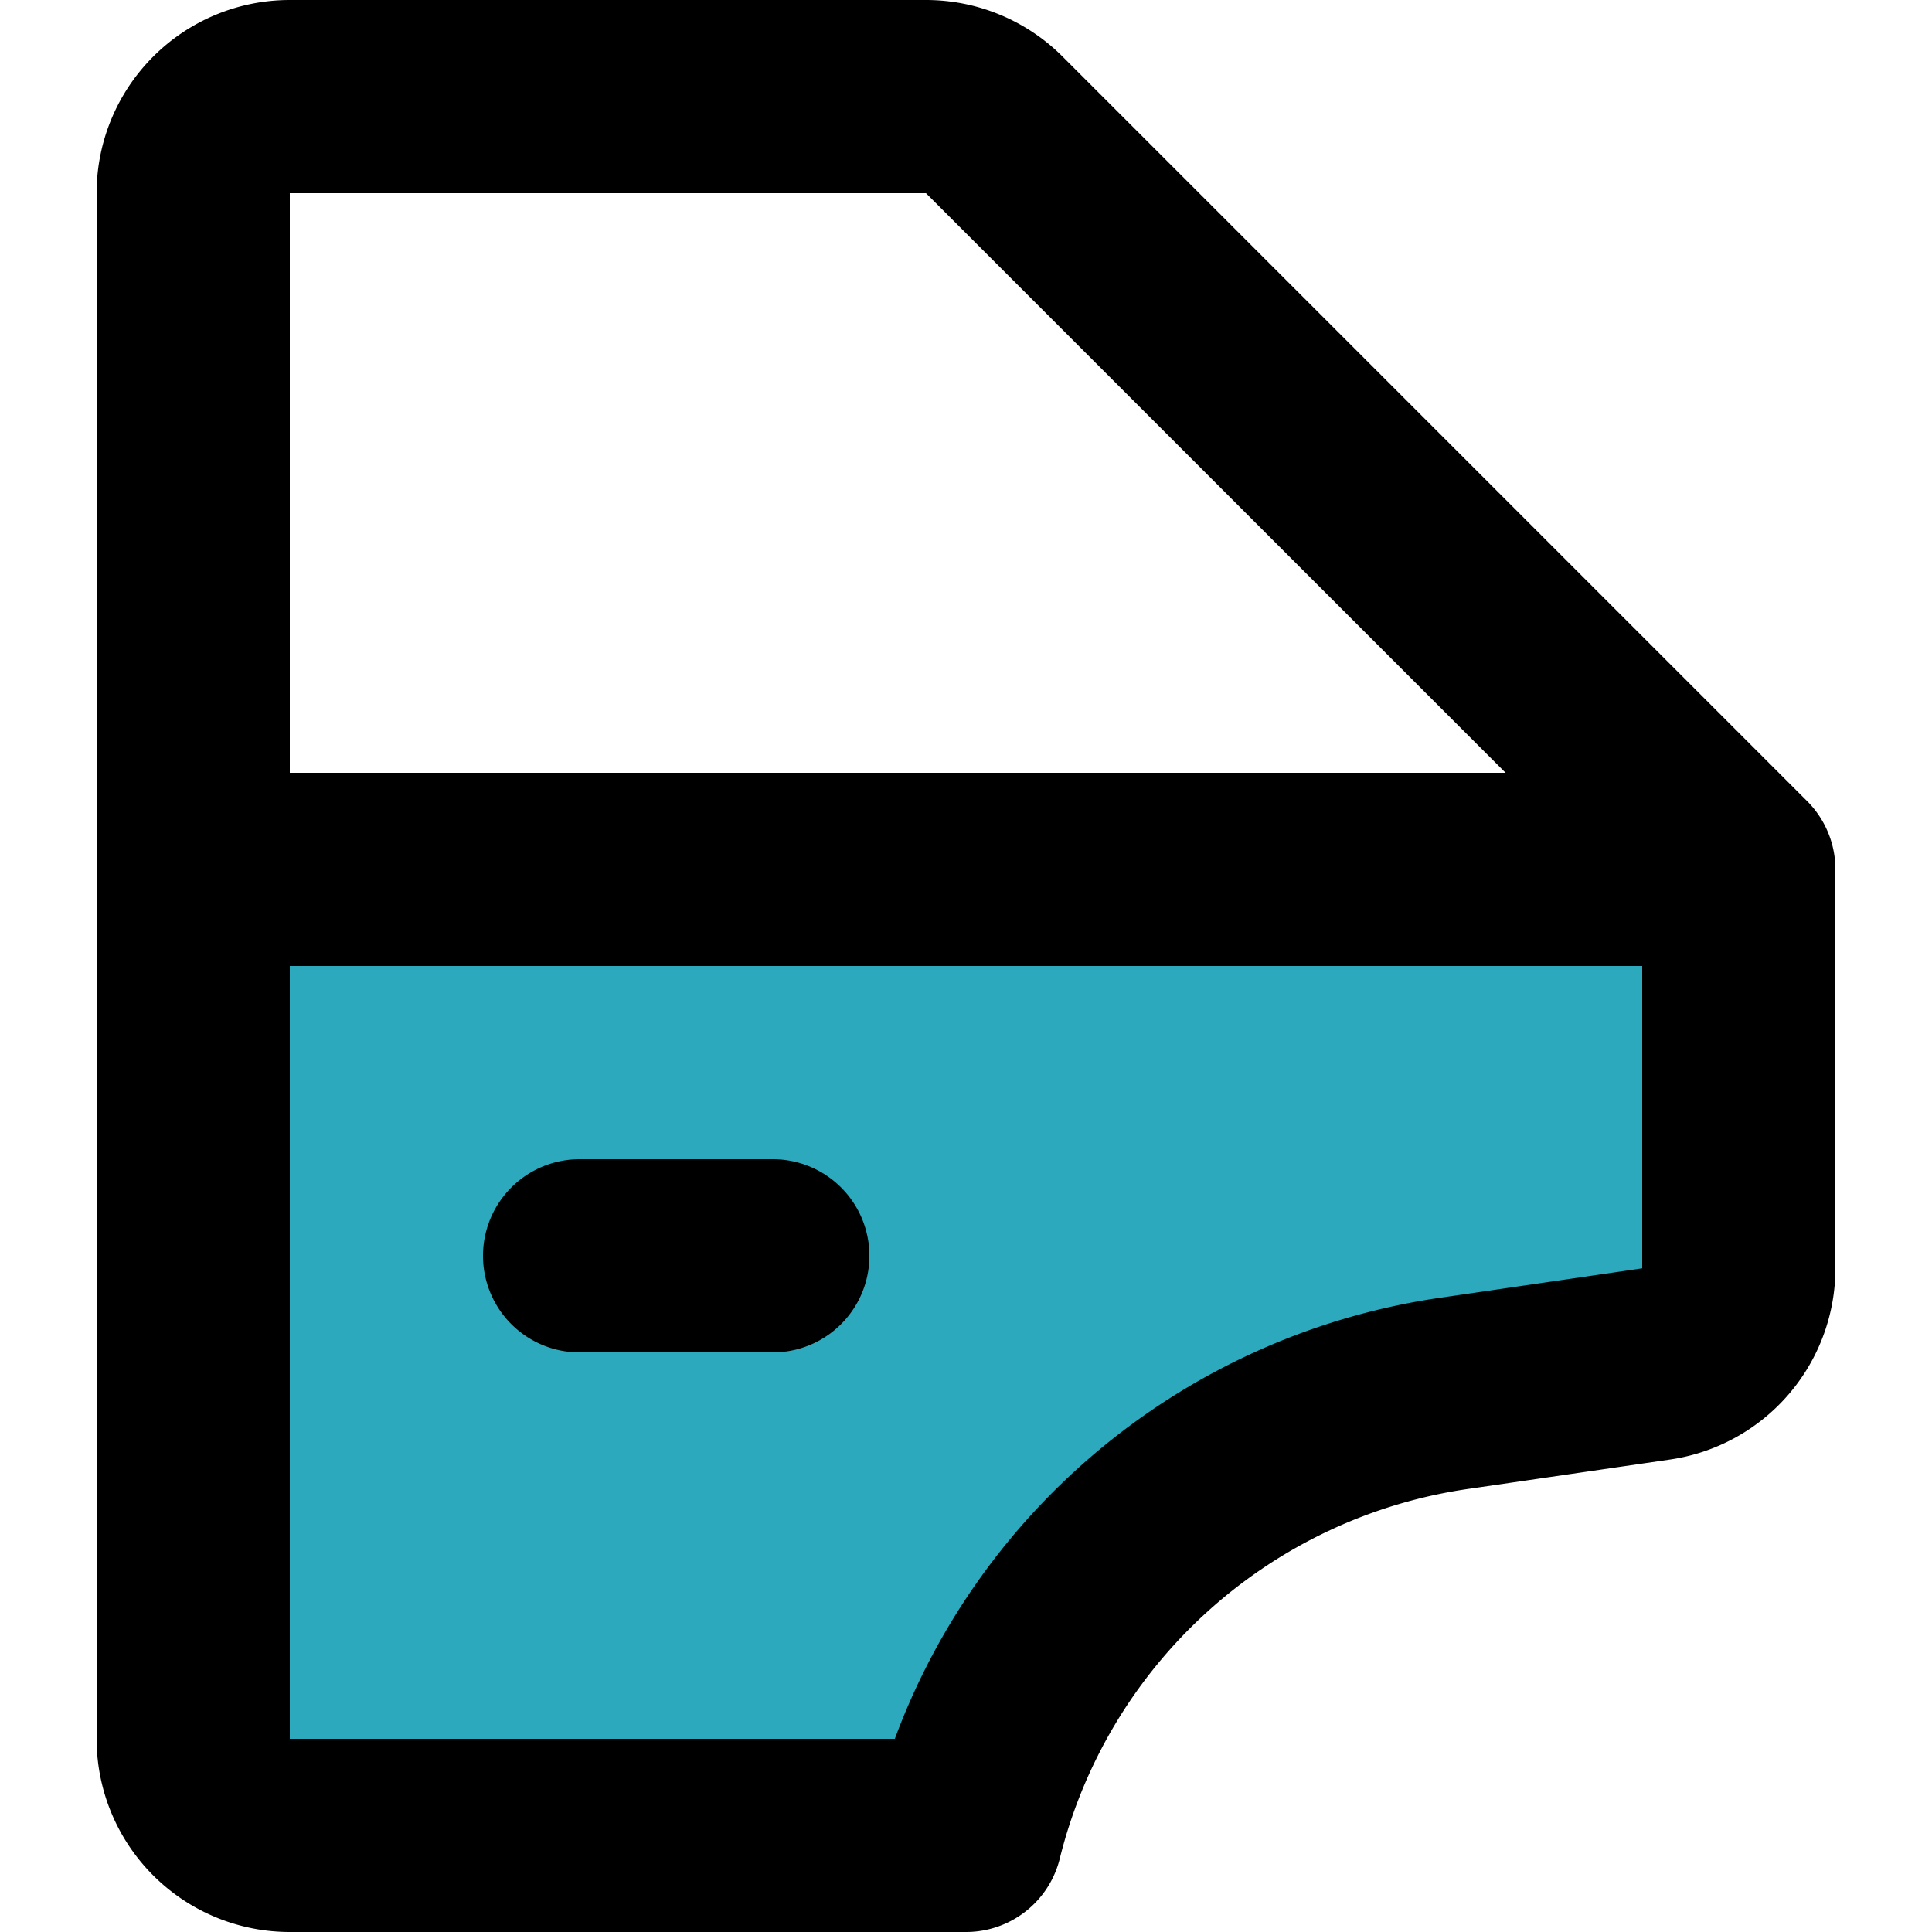 <?xml version="1.0" encoding="utf-8"?>
<svg width="800px" height="800px" viewBox="-1 0 20 20" xmlns="http://www.w3.org/2000/svg">
  <g id="car-door-left-4" transform="translate(-3 -2)">
    <path id="secondary" fill="#2ca9bc" d="M4,11v9a1,1,0,0,0,1,1h7a6.09,6.09,0,0,1,1.84-3.07,6.17,6.17,0,0,1,3.24-1.51l2.06-.3a1,1,0,0,0,.86-1V11Z"/>
    <path id="primary" d="M8,15h2M11.59,3H5A1,1,0,0,0,4,4V20a1,1,0,0,0,1,1h7a6.11,6.11,0,0,1,5.08-4.58l2.06-.3a1,1,0,0,0,.86-1V11L12.29,3.29A1,1,0,0,0,11.59,3ZM20,11H4" fill="none" stroke="#000000" stroke-linecap="round" stroke-linejoin="round" stroke-width="2"/>
  </g>
</svg>